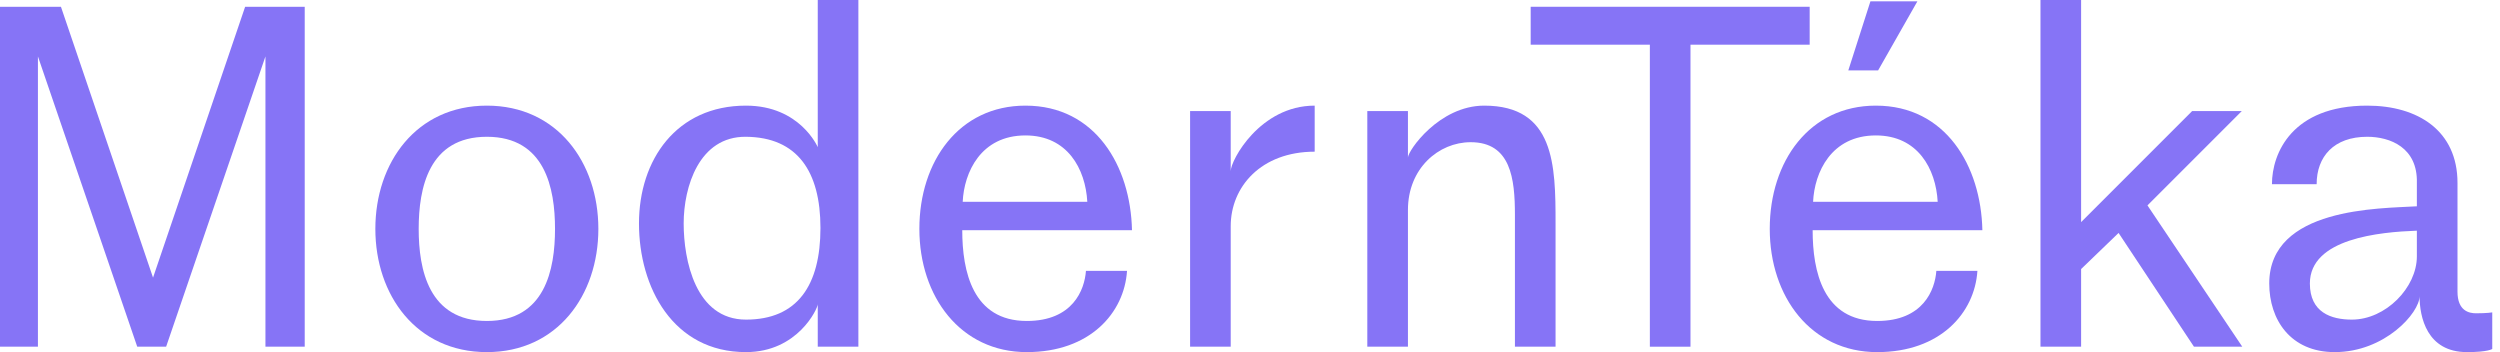 <svg width="284" height="40" viewBox="0 0 284 40" fill="none" xmlns="http://www.w3.org/2000/svg">
<path d="M280.248 40C275.684 40 274.863 36 274.863 33.641C274.863 35.539 270.915 40 265.222 40C260.196 40 257.786 36.308 257.786 32.205C257.786 23.539 270.35 23.692 274.556 23.436V20.769C274.658 16.769 271.53 15.538 268.915 15.538C265.12 15.538 263.171 17.795 263.171 20.923H258.094C258.094 17.385 260.402 12 268.915 12C274.71 12 279.171 14.872 279.171 20.769V33.129C279.171 35.334 280.504 35.59 281.274 35.59C282.556 35.59 283.12 35.487 283.12 35.487V39.641C283.12 39.641 282.658 40 280.248 40ZM267.171 36.308C271.017 36.308 274.556 32.667 274.556 29.128V26.205C270.35 26.359 262.402 27.077 262.402 32.205C262.402 35.487 264.812 36.308 267.171 36.308Z" fill="#8674F6"/>
<path d="M249.234 39.385L240.67 26.462L236.414 30.564V39.385H231.798V-0H236.414V25.231L249.029 12.615H254.67L243.952 23.333L254.722 39.385H249.234Z" fill="#8674F6"/>
<path d="M209.967 8L212.48 0.154H217.814L213.352 8H209.967ZM213.25 40.001C205.711 40.001 201.044 33.693 201.044 26C201.044 18.308 205.557 12 213.096 12C221.045 12 225.045 18.872 225.198 26.154H205.916C205.916 30.821 207.096 36.462 213.25 36.462C218.48 36.462 219.814 32.923 219.968 30.77H224.634C224.327 35.539 220.429 40.001 213.25 40.001ZM213.096 15.385C208.019 15.385 206.121 19.59 205.967 22.923H220.121C219.916 19.18 217.865 15.385 213.096 15.385Z" fill="#8674F6"/>
<path d="M192.039 39.385H187.424V5.077H173.885V0.769H205.578V5.077H192.039V39.385Z" fill="#8674F6"/>
<path d="M159.942 23.846V39.385H155.326V12.615H159.942V17.897C159.942 17.128 163.48 12 168.608 12C176.609 12 176.711 18.769 176.711 25.334V39.385H172.096V24.41C172.096 20.308 171.634 16.154 167.07 16.154C163.429 16.154 159.942 19.128 159.942 23.846Z" fill="#8674F6"/>
<path d="M139.809 25.692V39.385H135.194V12.615H139.809V19.436C139.809 18.205 143.142 12 149.348 12V17.231C143.245 17.231 139.809 21.231 139.809 25.692Z" fill="#8674F6"/>
<path d="M116.645 40C109.107 40 104.44 33.693 104.44 26C104.44 18.308 108.953 12 116.491 12C124.44 12 128.44 18.872 128.594 26.154H109.312C109.312 30.821 110.491 36.462 116.645 36.462C121.876 36.462 123.21 32.923 123.363 30.77H128.03C127.722 35.539 123.825 40 116.645 40ZM116.491 15.385C111.414 15.385 109.517 19.59 109.363 22.923H123.517C123.312 19.18 121.261 15.385 116.491 15.385Z" fill="#8674F6"/>
<path d="M92.897 34.564C92.897 35.026 90.64 40 84.743 40C76.435 40 72.588 32.616 72.588 25.385C72.588 18.154 76.845 12 84.743 12C90.896 12 92.897 16.718 92.897 16.718V-0H97.512V39.385H92.897V34.564ZM84.743 36.308C90.589 36.308 93.204 32.41 93.204 25.898C93.204 19.487 90.589 15.59 84.743 15.538C79.409 15.487 77.665 21.231 77.665 25.385C77.665 29.539 78.999 36.308 84.743 36.308Z" fill="#8674F6"/>
<path d="M42.64 26C42.64 18.462 47.307 12 55.307 12C63.307 12 67.974 18.462 67.974 26C67.974 33.539 63.307 40 55.307 40C47.307 40 42.64 33.539 42.64 26ZM55.307 15.538C48.691 15.538 47.563 21.385 47.563 26C47.563 30.616 48.691 36.462 55.307 36.462C61.922 36.462 63.05 30.616 63.05 26C63.05 21.385 61.922 15.538 55.307 15.538Z" fill="#8674F6"/>
<path d="M18.872 39.385H15.59L4.308 6.41V39.385H0V0.769H6.923L17.385 31.539L27.847 0.769H34.616V39.385H30.154V6.41L18.872 39.385Z" fill="#8674F6"/>
</svg>
